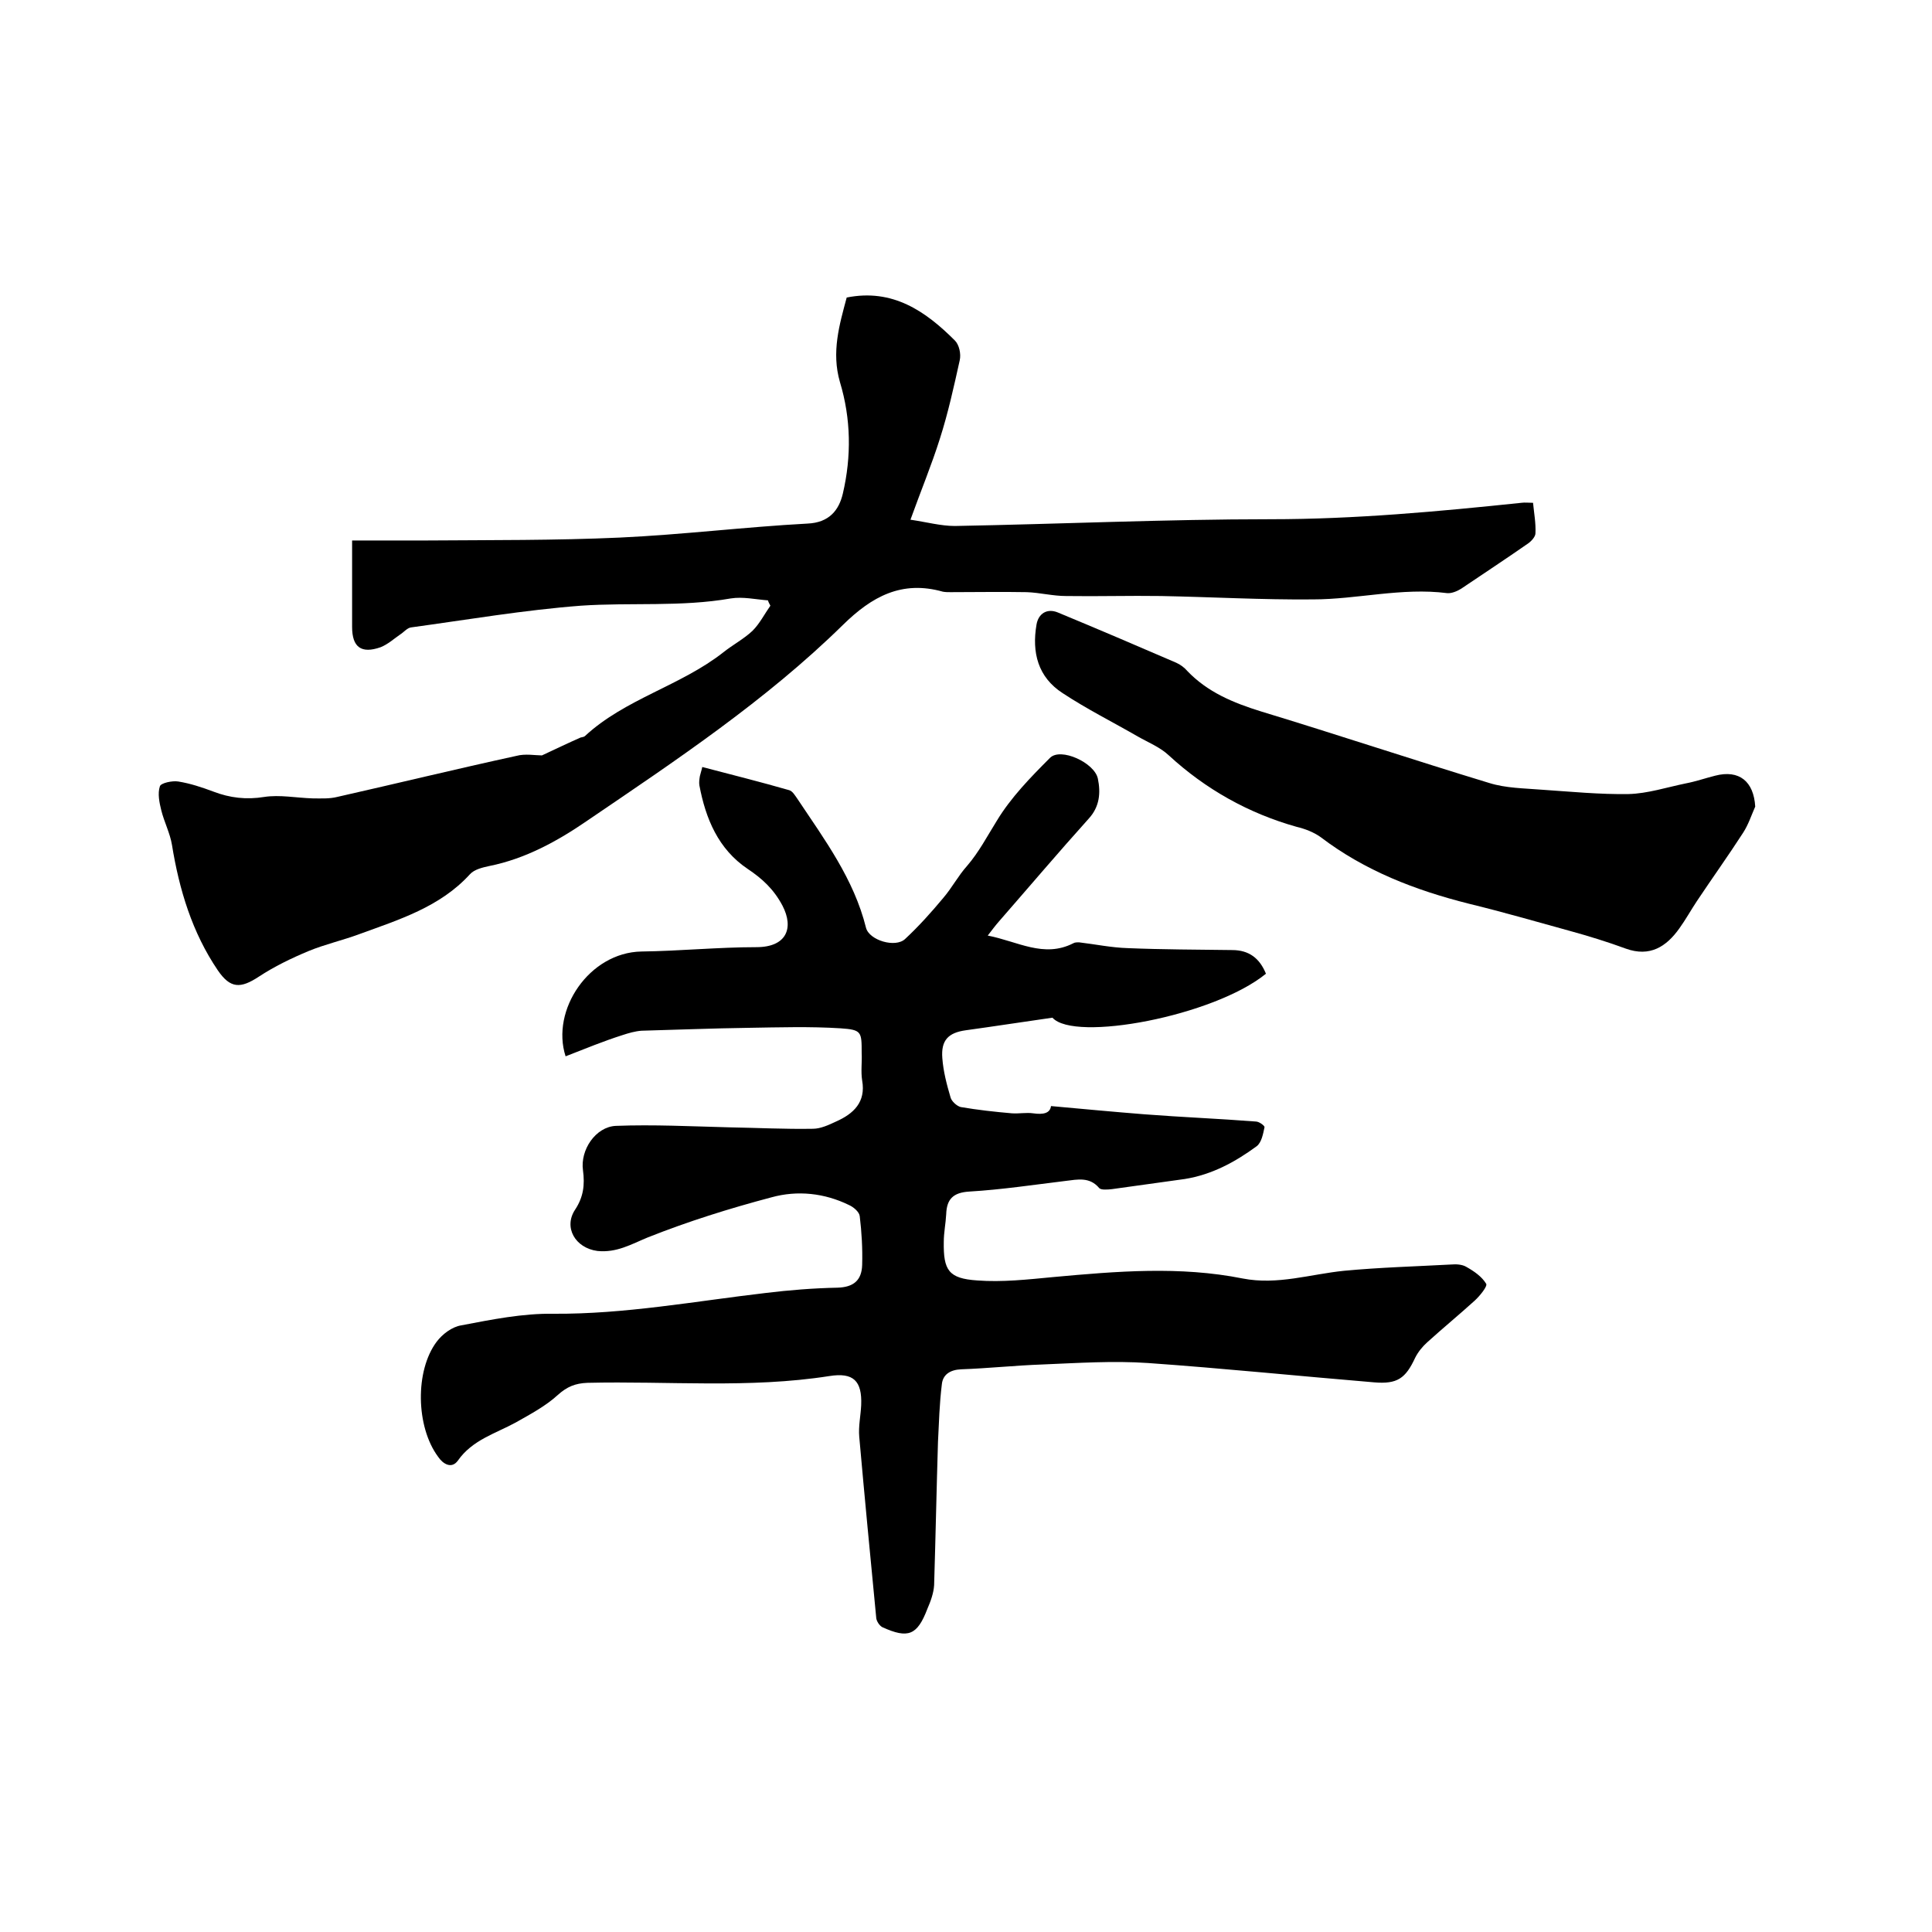 <svg enable-background="new 0 0 400 400" viewBox="0 0 400 400" xmlns="http://www.w3.org/2000/svg"><path d="m117.1 218.7c-3.1-9.6 4.9-21.5 15.7-21.7 7.9-.1 15.9-.9 23.8-.9 6.3 0 7.8-4 5.4-8.6-1.8-3.4-4.2-5.6-7.2-7.6-6.1-4.1-8.7-10.4-10-17.3-.1-.6 0-1.3.1-1.9.1-.5.3-1 .5-1.9 6.1 1.6 12.1 3.1 18 4.8.7.2 1.2 1.1 1.7 1.8 5.6 8.4 11.7 16.6 14.2 26.7.7 2.6 6.1 4.2 8.1 2.3 2.8-2.6 5.4-5.5 7.9-8.5 1.8-2.1 3.1-4.6 4.9-6.6 2.5-2.9 4.2-6.2 6.2-9.4 2.9-4.8 7-9 11-13 2.2-2.2 9.2 1 9.9 4.3.6 2.9.4 5.8-1.9 8.3-6.3 7-12.4 14.2-18.6 21.3-.7.8-1.3 1.6-2.3 2.9 6.2 1.2 11.6 4.7 17.7 1.6.3-.2.8-.2 1.2-.2 3.4.4 6.7 1.1 10.1 1.2 7.2.3 14.4.3 21.6.4 3.5 0 5.7 1.7 7 4.9-10.8 8.8-39.7 14.2-44.2 9.1-6.3.9-12.1 1.8-17.9 2.6-3.7.5-5.2 2.1-4.9 5.8.2 2.7.9 5.4 1.7 8.1.2.8 1.3 1.8 2.1 2 3.5.6 7.1 1 10.6 1.3 1.5.1 3-.2 4.4 0 2.1.3 3.5 0 3.7-1.5 6.6.6 13 1.2 19.3 1.7 7.7.6 15.4.9 23.1 1.5.7 0 1.9.9 1.8 1.2-.3 1.4-.6 3.1-1.6 3.9-4.5 3.3-9.3 5.9-14.9 6.8-5 .7-10 1.4-15.1 2.1-.9.1-2.2.2-2.6-.2-2-2.4-4.5-1.8-7-1.5-6.6.8-13.2 1.8-19.9 2.2-3.4.2-4.7 1.6-4.8 4.7-.1 1.9-.5 3.8-.5 5.7-.1 5.9 1 7.6 6.9 8 5.2.4 10.5-.2 15.8-.7 13.1-1.2 26.2-2.3 39.2.3 7.2 1.4 14-.9 21-1.6 7.4-.7 14.8-.9 22.2-1.3 1-.1 2.3 0 3.1.5 1.6.9 3.2 2 4.1 3.5.3.5-1.3 2.5-2.4 3.5-3.2 2.9-6.6 5.7-9.8 8.6-1 .9-1.9 2-2.5 3.2-2 4.3-3.7 5.5-8.5 5.1-15.6-1.3-31.2-2.9-46.8-4-7.2-.5-14.6 0-21.9.3-5.6.2-11.2.8-16.8 1-2.3.1-3.8 1.1-4 3.1-.5 4-.6 8-.8 11.9-.3 9.9-.5 19.8-.8 29.7-.1 1.6-.7 3.3-1.4 4.9-2.1 5.5-4 6.2-9.3 3.8-.6-.3-1.3-1.3-1.3-2.1-1.2-12.4-2.4-24.9-3.5-37.3-.2-2.2.3-4.4.4-6.6.2-5-1.6-6.8-6.6-6-16.6 2.6-33.4 1-50.1 1.4-2.5.1-4.2.8-6.1 2.5-2.5 2.3-5.7 4-8.7 5.7-4.2 2.3-9 3.6-12 7.9-1.3 1.8-3.1.7-4.1-.8-4.6-6.2-4.8-17.8-.3-23.8 1.2-1.6 3.2-3.1 5.1-3.4 6.3-1.2 12.7-2.5 19.1-2.4 14.8.1 29.3-2.6 43.9-4.3 4.9-.6 9.9-1 14.9-1.1 3.3-.1 5-1.5 5.1-4.7.1-3.4-.1-6.8-.5-10.1-.1-.9-1.3-1.9-2.2-2.3-5.1-2.5-10.7-3.1-16.1-1.6-8.7 2.3-17.3 5-25.6 8.3-3.4 1.4-6.4 3.2-10.4 2.8-4.6-.6-7.1-4.9-4.6-8.6 1.7-2.6 2-5.1 1.6-8.1-.6-4.2 2.6-9 6.8-9.2 7.8-.3 15.6.1 23.4.3 5.8.1 11.6.4 17.4.3 1.6 0 3.3-.8 4.8-1.5 3.6-1.6 6.2-4 5.4-8.5-.3-1.9 0-3.8-.1-5.7 0-4.4 0-4.8-4.4-5.1-6.3-.4-12.7-.2-19-.1-7.4.1-14.8.4-22.2.6-1.3.1-2.7.5-3.9.9-3.8 1.2-7.7 2.8-11.8 4.4z"/><path d="m112.2 156.4c3-1.4 5.5-2.6 8-3.7.3-.1.7-.1.9-.3 8.3-7.7 19.8-10.4 28.6-17.3 2-1.6 4.3-2.8 6.1-4.5 1.5-1.5 2.5-3.5 3.7-5.2-.2-.4-.4-.7-.5-1.1-2.6-.2-5.2-.8-7.7-.4-10.3 1.8-20.7.8-31 1.5-11.8.9-23.5 2.9-35.2 4.5-.8.1-1.5 1-2.3 1.5-1.3.9-2.5 2-4 2.6-4 1.4-5.9 0-5.9-4.2 0-6 0-12 0-17.9h15.5c13.3-.1 26.6 0 39.9-.6 13-.6 25.9-2.2 38.9-2.9 4.5-.2 6.5-2.8 7.3-6.2 1.8-7.7 1.7-15.5-.6-23.1-1.8-6.2-.1-11.9 1.4-17.5 9.5-1.9 16.3 2.8 22.4 8.9.9.9 1.3 2.8 1 4.1-1.2 5.4-2.4 10.9-4.1 16.2-1.7 5.4-3.9 10.7-6.1 16.8 3.4.5 6.3 1.3 9.2 1.3 21.8-.4 43.6-1.4 65.4-1.4 17.4 0 34.7-1.6 51.9-3.4.7-.1 1.4 0 2.4 0 .2 2.1.6 4.2.5 6.3 0 .7-.8 1.6-1.5 2.1-4.6 3.2-9.3 6.3-13.9 9.4-.8.5-2 1-2.9.9-9.4-1.2-18.6 1.3-27.8 1.3-10.4.1-20.9-.5-31.4-.7-6.5-.1-13.1.1-19.7 0-2.7 0-5.4-.7-8.1-.8-5.3-.1-10.6 0-15.8 0-.5 0-1.1 0-1.6-.1-8.5-2.4-14.7 1-20.7 6.9-15.9 15.6-34.5 28-52.9 40.5-6.1 4.2-12.8 7.9-20.3 9.4-1.4.3-3.1.7-4 1.7-6.2 6.8-14.7 9.4-22.9 12.4-3.5 1.3-7.1 2.1-10.5 3.5-3.6 1.5-7.1 3.2-10.3 5.3-3.8 2.5-5.9 2.5-8.5-1.3-5.3-7.8-8-16.7-9.5-26-.4-2.4-1.6-4.7-2.2-7.1-.4-1.6-.8-3.5-.3-5 .2-.7 2.6-1.2 3.8-1 2.5.4 4.9 1.2 7.3 2.1 3.4 1.3 6.8 1.7 10.5 1.1 3.2-.5 6.7.2 10.1.3 1.7 0 3.4.1 5-.3 12.4-2.8 24.7-5.8 37.1-8.5 1.8-.5 4-.1 5.3-.1z"/><path d="m363.4 167c-.8 1.8-1.4 3.7-2.5 5.4-3.1 4.8-6.4 9.4-9.6 14.2-1.2 1.8-2.3 3.8-3.6 5.6-2.7 3.8-6.1 6-11.1 4.2-3.8-1.4-7.7-2.6-11.7-3.7-6.9-1.9-13.8-3.9-20.8-5.6-11.1-2.8-21.5-6.8-30.7-13.8-1.4-1-3.2-1.7-4.9-2.1-10-2.8-18.9-7.8-26.5-14.8-1.8-1.7-4.3-2.7-6.4-3.9-5.2-3-10.6-5.7-15.6-9-5.1-3.3-6.4-8.4-5.4-14.2.4-2.3 2.2-3.4 4.4-2.5 8.2 3.4 16.4 6.9 24.5 10.4.9.4 1.7 1 2.3 1.7 4.2 4.4 9.5 6.6 15.3 8.4 15.8 4.8 31.4 10 47.2 14.8 3.5 1.1 7.3 1.1 10.9 1.4 6 .4 12 1 18 .9 3.9-.1 7.9-1.4 11.8-2.2 2.1-.4 4.1-1.1 6.1-1.6 5-1.3 8 1.2 8.3 6.4z"/></svg>